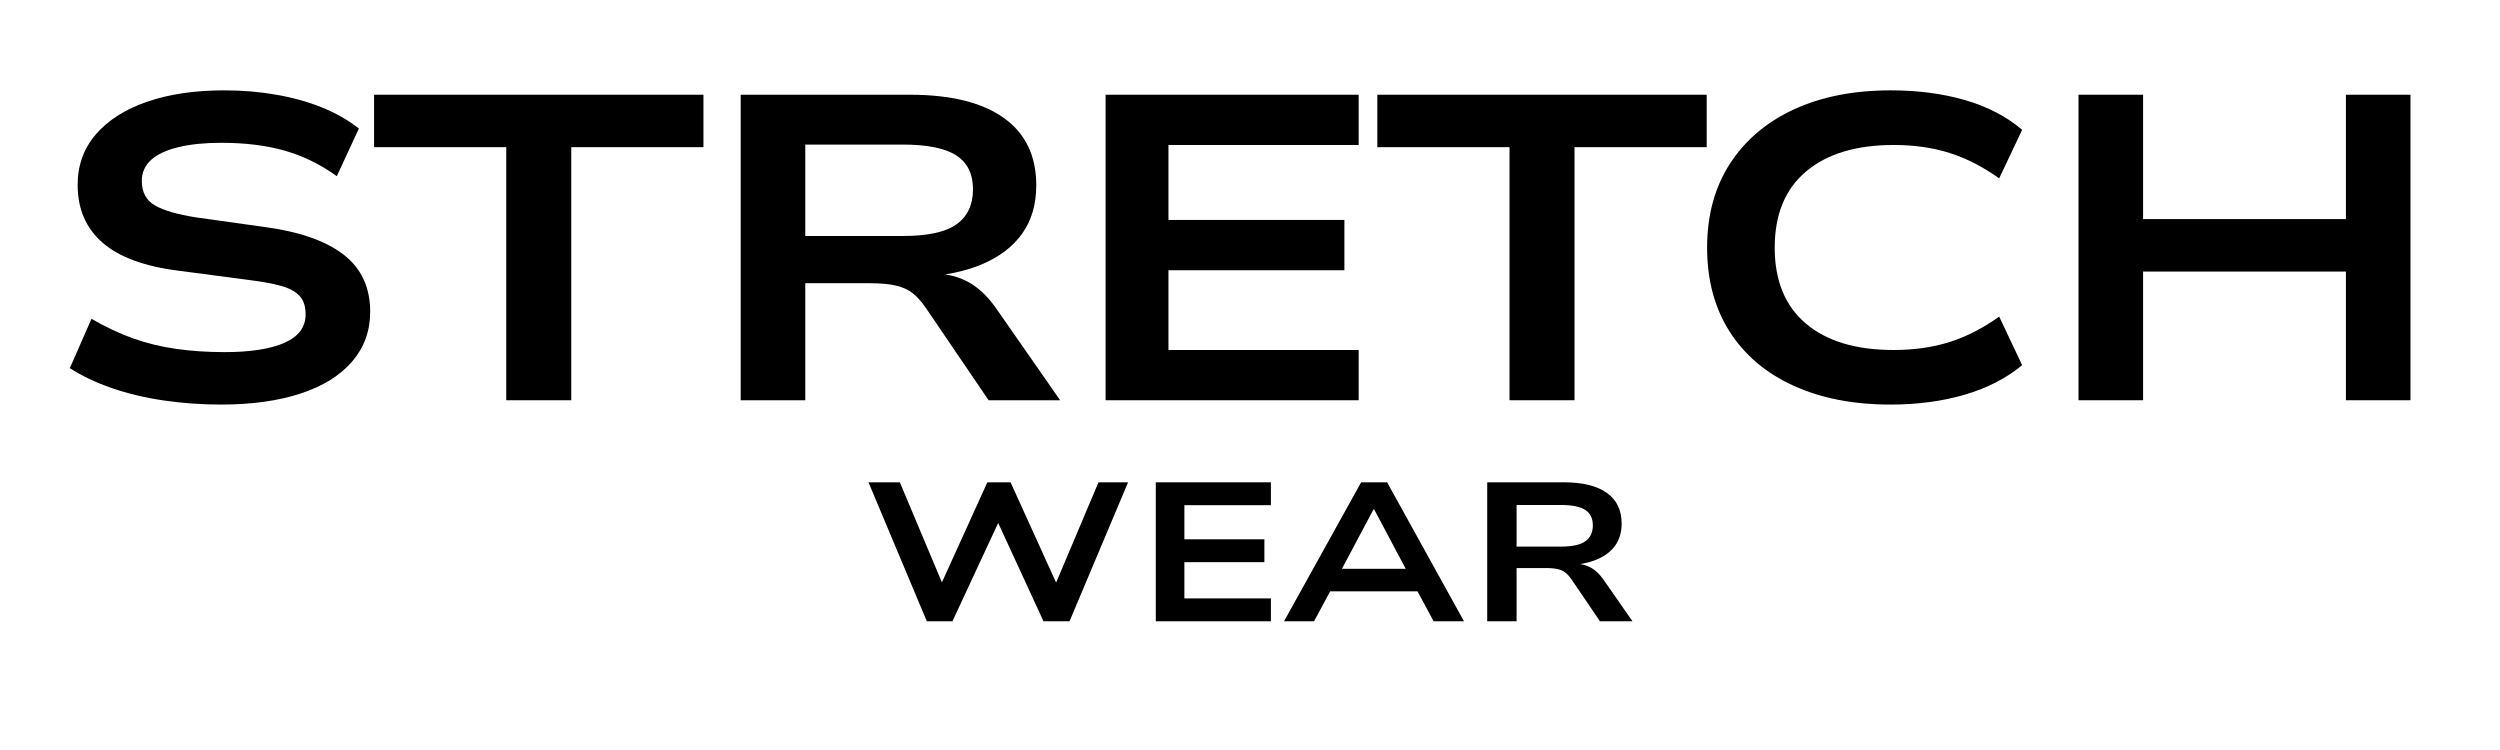 <svg version="1.0" preserveAspectRatio="xMidYMid meet" height="300" viewBox="0 0 750 225" zoomAndPan="magnify" width="1000" xmlns:xlink="http://www.w3.org/1999/xlink" xmlns="http://www.w3.org/2000/svg"><defs><g></g><clipPath id="614cc34d71"><rect height="167" y="0" width="722" x="0"></rect></clipPath><clipPath id="274752d2ca"><rect height="82" y="0" width="234" x="0"></rect></clipPath></defs><g transform="matrix(1, 0, 0, 1, 12, -0)"><g clip-path="url(#614cc34d71)"><g fill-opacity="1" fill="#000000"><g transform="translate(1.151, 120.074)"><g><path d="M 53.172 1.297 C 47.273 1.297 41.531 0.883 35.938 0.062 C 30.352 -0.758 25.176 -1.992 20.406 -3.641 C 15.645 -5.285 11.441 -7.281 7.797 -9.625 L 14.297 -24.438 C 18.461 -22.008 22.602 -20.055 26.719 -18.578 C 30.832 -17.109 35.164 -16.051 39.719 -15.406 C 44.27 -14.758 49.102 -14.438 54.219 -14.438 C 61.926 -14.438 67.906 -15.363 72.156 -17.219 C 76.406 -19.082 78.531 -21.926 78.531 -25.75 C 78.531 -28.258 77.879 -30.16 76.578 -31.453 C 75.273 -32.754 73.391 -33.727 70.922 -34.375 C 68.453 -35.031 65.484 -35.578 62.016 -36.016 L 40.312 -38.875 C 30.082 -40.176 22.492 -42.992 17.547 -47.328 C 12.609 -51.66 10.141 -57.426 10.141 -64.625 C 10.141 -70.508 11.977 -75.578 15.656 -79.828 C 19.344 -84.078 24.477 -87.328 31.062 -89.578 C 37.656 -91.836 45.332 -92.969 54.094 -92.969 C 59.551 -92.969 64.77 -92.531 69.75 -91.656 C 74.738 -90.789 79.312 -89.516 83.469 -87.828 C 87.625 -86.141 91.305 -84.035 94.516 -81.516 L 87.891 -67.219 C 82.953 -70.77 77.727 -73.328 72.219 -74.891 C 66.719 -76.453 60.367 -77.234 53.172 -77.234 C 48.234 -77.234 43.961 -76.797 40.359 -75.922 C 36.766 -75.055 34.035 -73.781 32.172 -72.094 C 30.316 -70.406 29.391 -68.301 29.391 -65.781 C 29.391 -62.406 30.707 -59.957 33.344 -58.438 C 35.988 -56.926 40.086 -55.734 45.641 -54.859 L 66.047 -52 C 76.535 -50.613 84.469 -47.863 89.844 -43.75 C 95.219 -39.633 97.906 -33.891 97.906 -26.516 C 97.906 -20.797 96.102 -15.832 92.5 -11.625 C 88.906 -7.426 83.75 -4.223 77.031 -2.016 C 70.312 0.191 62.359 1.297 53.172 1.297 Z M 53.172 1.297"></path></g></g></g><g fill-opacity="1" fill="#000000"><g transform="translate(98.659, 120.074)"><g><path d="M 41.219 0 L 41.219 -75.922 L 1.562 -75.922 L 1.562 -91.656 L 100.375 -91.656 L 100.375 -75.922 L 60.719 -75.922 L 60.719 0 Z M 41.219 0"></path></g></g></g><g fill-opacity="1" fill="#000000"><g transform="translate(196.427, 120.074)"><g><path d="M 13.781 0 L 13.781 -91.656 L 64.484 -91.656 C 76.797 -91.656 86.203 -89.336 92.703 -84.703 C 99.203 -80.066 102.453 -73.328 102.453 -64.484 C 102.453 -58.766 101.039 -53.93 98.219 -49.984 C 95.406 -46.047 91.352 -42.969 86.062 -40.75 C 80.781 -38.539 74.41 -37.266 66.953 -36.922 L 68.125 -38.094 L 72.812 -37.969 C 76.363 -37.789 79.547 -36.898 82.359 -35.297 C 85.18 -33.691 87.805 -31.203 90.234 -27.828 L 109.609 0 L 88.156 0 L 69.422 -27.562 C 68.129 -29.469 66.812 -30.961 65.469 -32.047 C 64.125 -33.129 62.43 -33.91 60.391 -34.391 C 58.359 -34.867 55.691 -35.109 52.391 -35.109 L 33.156 -35.109 L 33.156 0 Z M 33.156 -49.281 L 62.531 -49.281 C 69.906 -49.281 75.238 -50.445 78.531 -52.781 C 81.82 -55.125 83.469 -58.633 83.469 -63.312 C 83.469 -67.906 81.797 -71.285 78.453 -73.453 C 75.117 -75.617 69.727 -76.703 62.281 -76.703 L 33.156 -76.703 Z M 33.156 -49.281"></path></g></g></g><g fill-opacity="1" fill="#000000"><g transform="translate(305.896, 120.074)"><g><path d="M 13.781 0 L 13.781 -91.656 L 89.703 -91.656 L 89.703 -76.578 L 32.641 -76.578 L 32.641 -54.094 L 85.422 -54.094 L 85.422 -39 L 32.641 -39 L 32.641 -15.078 L 89.703 -15.078 L 89.703 0 Z M 13.781 0"></path></g></g></g><g fill-opacity="1" fill="#000000"><g transform="translate(399.634, 120.074)"><g><path d="M 41.219 0 L 41.219 -75.922 L 1.562 -75.922 L 1.562 -91.656 L 100.375 -91.656 L 100.375 -75.922 L 60.719 -75.922 L 60.719 0 Z M 41.219 0"></path></g></g></g><g fill-opacity="1" fill="#000000"><g transform="translate(490.381, 120.074)"><g><path d="M 64.75 1.297 C 53.656 1.297 43.969 -0.586 35.688 -4.359 C 27.406 -8.129 21.008 -13.547 16.5 -20.609 C 12 -27.672 9.75 -36.055 9.75 -45.766 C 9.75 -55.473 12.023 -63.859 16.578 -70.922 C 21.129 -77.984 27.52 -83.422 35.75 -87.234 C 43.988 -91.055 53.695 -92.969 64.875 -92.969 C 73.02 -92.969 80.453 -91.988 87.172 -90.031 C 93.891 -88.082 99.586 -85.113 104.266 -81.125 L 97.375 -66.562 C 92.52 -70.031 87.578 -72.566 82.547 -74.172 C 77.523 -75.773 71.895 -76.578 65.656 -76.578 C 54.477 -76.578 45.742 -73.93 39.453 -68.641 C 33.172 -63.359 30.031 -55.734 30.031 -45.766 C 30.031 -35.879 33.148 -28.289 39.391 -23 C 45.629 -17.719 54.383 -15.078 65.656 -15.078 C 71.895 -15.078 77.523 -15.879 82.547 -17.484 C 87.578 -19.086 92.52 -21.625 97.375 -25.094 L 104.266 -10.531 C 99.586 -6.633 93.867 -3.688 87.109 -1.688 C 80.348 0.301 72.895 1.297 64.75 1.297 Z M 64.75 1.297"></path></g></g></g><g fill-opacity="1" fill="#000000"><g transform="translate(597.769, 120.074)"><g><path d="M 13.781 0 L 13.781 -91.656 L 33.156 -91.656 L 33.156 -54.344 L 94 -54.344 L 94 -91.656 L 113.375 -91.656 L 113.375 0 L 94 0 L 94 -38.609 L 33.156 -38.609 L 33.156 0 Z M 13.781 0"></path></g></g></g></g></g><g transform="matrix(1, 0, 0, 1, 258, 126)"><g clip-path="url(#274752d2ca)"><g fill-opacity="1" fill="#000000"><g transform="translate(0.421, 60.383)"><g><path d="M 19.625 0 L 2.125 -41.688 L 11.531 -41.688 L 25.062 -9.516 L 23.172 -9.516 L 37.781 -41.688 L 44.75 -41.688 L 59.359 -9.516 L 57.531 -9.516 L 71.125 -41.688 L 80 -41.688 L 62.438 0 L 54.625 0 L 40.625 -30.391 L 41.453 -30.391 L 27.312 0 Z M 19.625 0"></path></g></g></g><g fill-opacity="1" fill="#000000"><g transform="translate(82.47, 60.383)"><g><path d="M 6.266 0 L 6.266 -41.688 L 40.797 -41.688 L 40.797 -34.828 L 14.844 -34.828 L 14.844 -24.594 L 38.844 -24.594 L 38.844 -17.734 L 14.844 -17.734 L 14.844 -6.859 L 40.797 -6.859 L 40.797 0 Z M 6.266 0"></path></g></g></g><g fill-opacity="1" fill="#000000"><g transform="translate(126.509, 60.383)"><g><path d="M 0.703 0 L 23.828 -41.688 L 31.625 -41.688 L 54.688 0 L 45.578 0 L 39.312 -11.641 L 43.344 -8.984 L 11.938 -8.984 L 15.969 -11.641 L 9.703 0 Z M 27.547 -33.578 L 17.031 -13.781 L 14.844 -15.734 L 40.438 -15.734 L 38.25 -13.781 L 27.734 -33.578 Z M 27.547 -33.578"></path></g></g></g><g fill-opacity="1" fill="#000000"><g transform="translate(181.898, 60.383)"><g><path d="M 6.266 0 L 6.266 -41.688 L 29.328 -41.688 C 34.922 -41.688 39.195 -40.629 42.156 -38.516 C 45.113 -36.41 46.594 -33.348 46.594 -29.328 C 46.594 -26.723 45.953 -24.523 44.672 -22.734 C 43.391 -20.941 41.547 -19.539 39.141 -18.531 C 36.734 -17.531 33.836 -16.953 30.453 -16.797 L 30.984 -17.328 L 33.109 -17.266 C 34.723 -17.18 36.172 -16.773 37.453 -16.047 C 38.734 -15.316 39.926 -14.188 41.031 -12.656 L 49.844 0 L 40.094 0 L 31.578 -12.531 C 30.984 -13.395 30.379 -14.07 29.766 -14.562 C 29.16 -15.062 28.395 -15.422 27.469 -15.641 C 26.539 -15.859 25.328 -15.969 23.828 -15.969 L 15.078 -15.969 L 15.078 0 Z M 15.078 -22.406 L 28.438 -22.406 C 31.789 -22.406 34.211 -22.938 35.703 -24 C 37.203 -25.062 37.953 -26.66 37.953 -28.797 C 37.953 -30.879 37.191 -32.414 35.672 -33.406 C 34.16 -34.395 31.711 -34.891 28.328 -34.891 L 15.078 -34.891 Z M 15.078 -22.406"></path></g></g></g></g></g></svg>